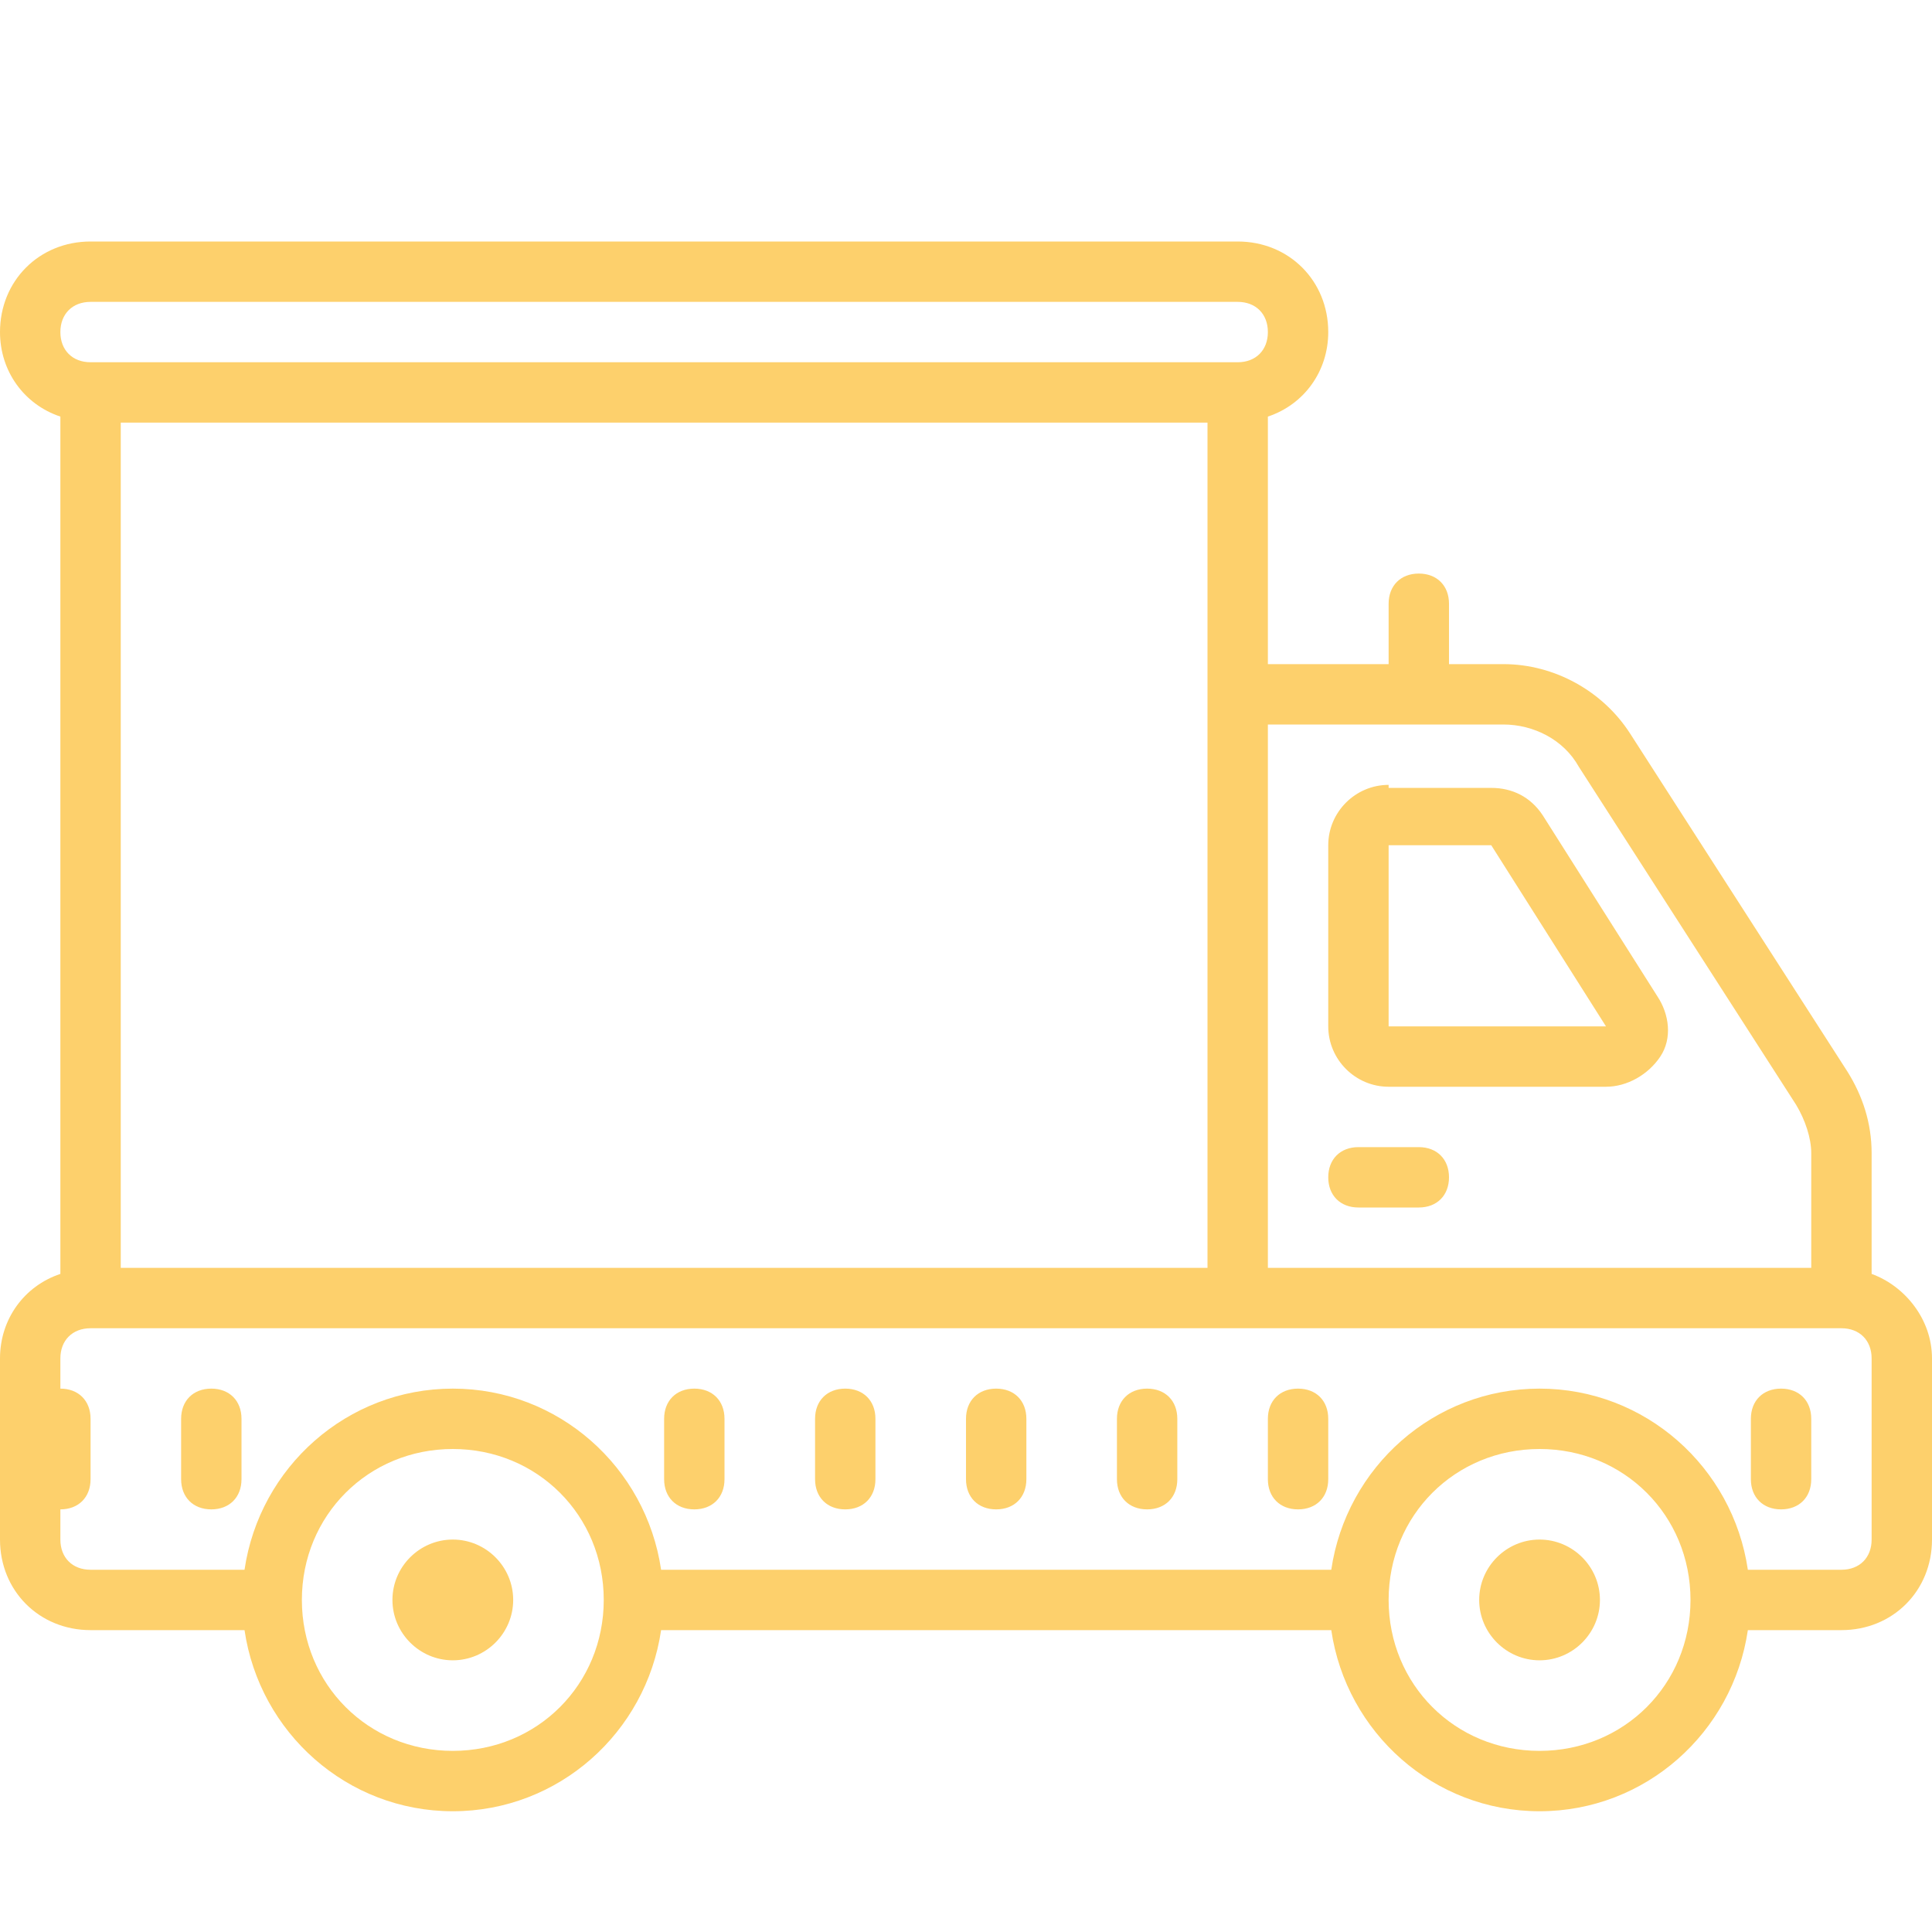 <svg xmlns="http://www.w3.org/2000/svg" xmlns:xlink="http://www.w3.org/1999/xlink" viewBox="0 0 64 64" version="1.1">
<g id="surface1">
<path style="fill:#fdd06c" d="M3,8c-1.7,0-3,1.3-3,3c0,1.3,0.8,2.4,2,2.8v28.4c-1.2,0.4-2,1.5-2,2.8v6c0,1.7,1.3,3,3,3h5.1 c0.5,3.4,3.4,6,6.9,6s6.4-2.6,6.9-6h22.2c0.5,3.4,3.4,6,6.9,6s6.4-2.6,6.9-6H61c1.7,0,3-1.3,3-3v-6c0-1.3-0.9-2.4-2-2.8
c0-0.1,0-0.1,0-0.2v-3.8c0-1-0.3-1.9-0.8-2.7L54,24.3c-0.9-1.4-2.5-2.3-4.2-2.3H48v-2c0-0.6-0.4-1-1-1s-1,0.4-1,1v2h-4v-8.2 c1.2-0.4,2-1.5,2-2.8c0-1.7-1.3-3-3-3H3z M3,10h38c0.6,0,1,0.4,1,1s-0.4,1-1,1H3c-0.6,0-1-0.4-1-1S2.4,10,3,10z M4,14h36v28H4V14z M42,24h7.8c1,0,2,0.5,2.5,1.4l7.2,11.2c0.3,0.5,0.5,1.1,0.5,1.6V42H42V24z M46,26c-1.1,0-2,0.9-2,2v6c0,1.1,0.9,2,2,2h7.2 c0.7,0,1.4-0.4,1.8-1c0.4-0.6,0.3-1.4-0.1-2l-3.8-6c-0.4-0.6-1-0.9-1.7-0.9H46z M46,28h3.4l3.8,6H46V28z M45,38c-0.6,0-1,0.4-1,1 s0.4,1,1,1h2c0.6,0,1-0.4,1-1s-0.4-1-1-1H45z M3,44h58c0.6,0,1,0.4,1,1v6c0,0.6-0.4,1-1,1h-3.1c-0.5-3.4-3.4-6-6.9-6 s-6.4,2.6-6.9,6H21.9c-0.5-3.4-3.4-6-6.9-6s-6.4,2.6-6.9,6H3c-0.6,0-1-0.4-1-1v-1c0.6,0,1-0.4,1-1v-2c0-0.6-0.4-1-1-1v-1 C2,44.4,2.4,44,3,44z M7,46c-0.6,0-1,0.4-1,1v2c0,0.6,0.4,1,1,1s1-0.4,1-1v-2C8,46.4,7.6,46,7,46z M23,46c-0.6,0-1,0.4-1,1v2 c0,0.6,0.4,1,1,1s1-0.4,1-1v-2C24,46.4,23.6,46,23,46z M28,46c-0.6,0-1,0.4-1,1v2c0,0.6,0.4,1,1,1s1-0.4,1-1v-2 C29,46.4,28.6,46,28,46z M33,46c-0.6,0-1,0.4-1,1v2c0,0.6,0.4,1,1,1s1-0.4,1-1v-2C34,46.4,33.6,46,33,46z M38,46c-0.6,0-1,0.4-1,1 v2c0,0.6,0.4,1,1,1s1-0.4,1-1v-2C39,46.4,38.6,46,38,46z M43,46c-0.6,0-1,0.4-1,1v2c0,0.6,0.4,1,1,1s1-0.4,1-1v-2
C44,46.4,43.6,46,43,46z M59,46c-0.6,0-1,0.4-1,1v2c0,0.6,0.4,1,1,1s1-0.4,1-1v-2C60,46.4,59.6,46,59,46z M15,48c2.8,0,5,2.2,5,5 s-2.2,5-5,5s-5-2.2-5-5S12.2,48,15,48z M51,48c2.8,0,5,2.2,5,5s-2.2,5-5,5s-5-2.2-5-5S48.2,48,51,48z M15,51c-1.1,0-2,0.9-2,2 s0.9,2,2,2s2-0.9,2-2S16.1,51,15,51z M51,51c-1.1,0-2,0.9-2,2s0.9,2,2,2s2-0.9,2-2S52.1,51,51,51z"></path>
</g>
</svg>